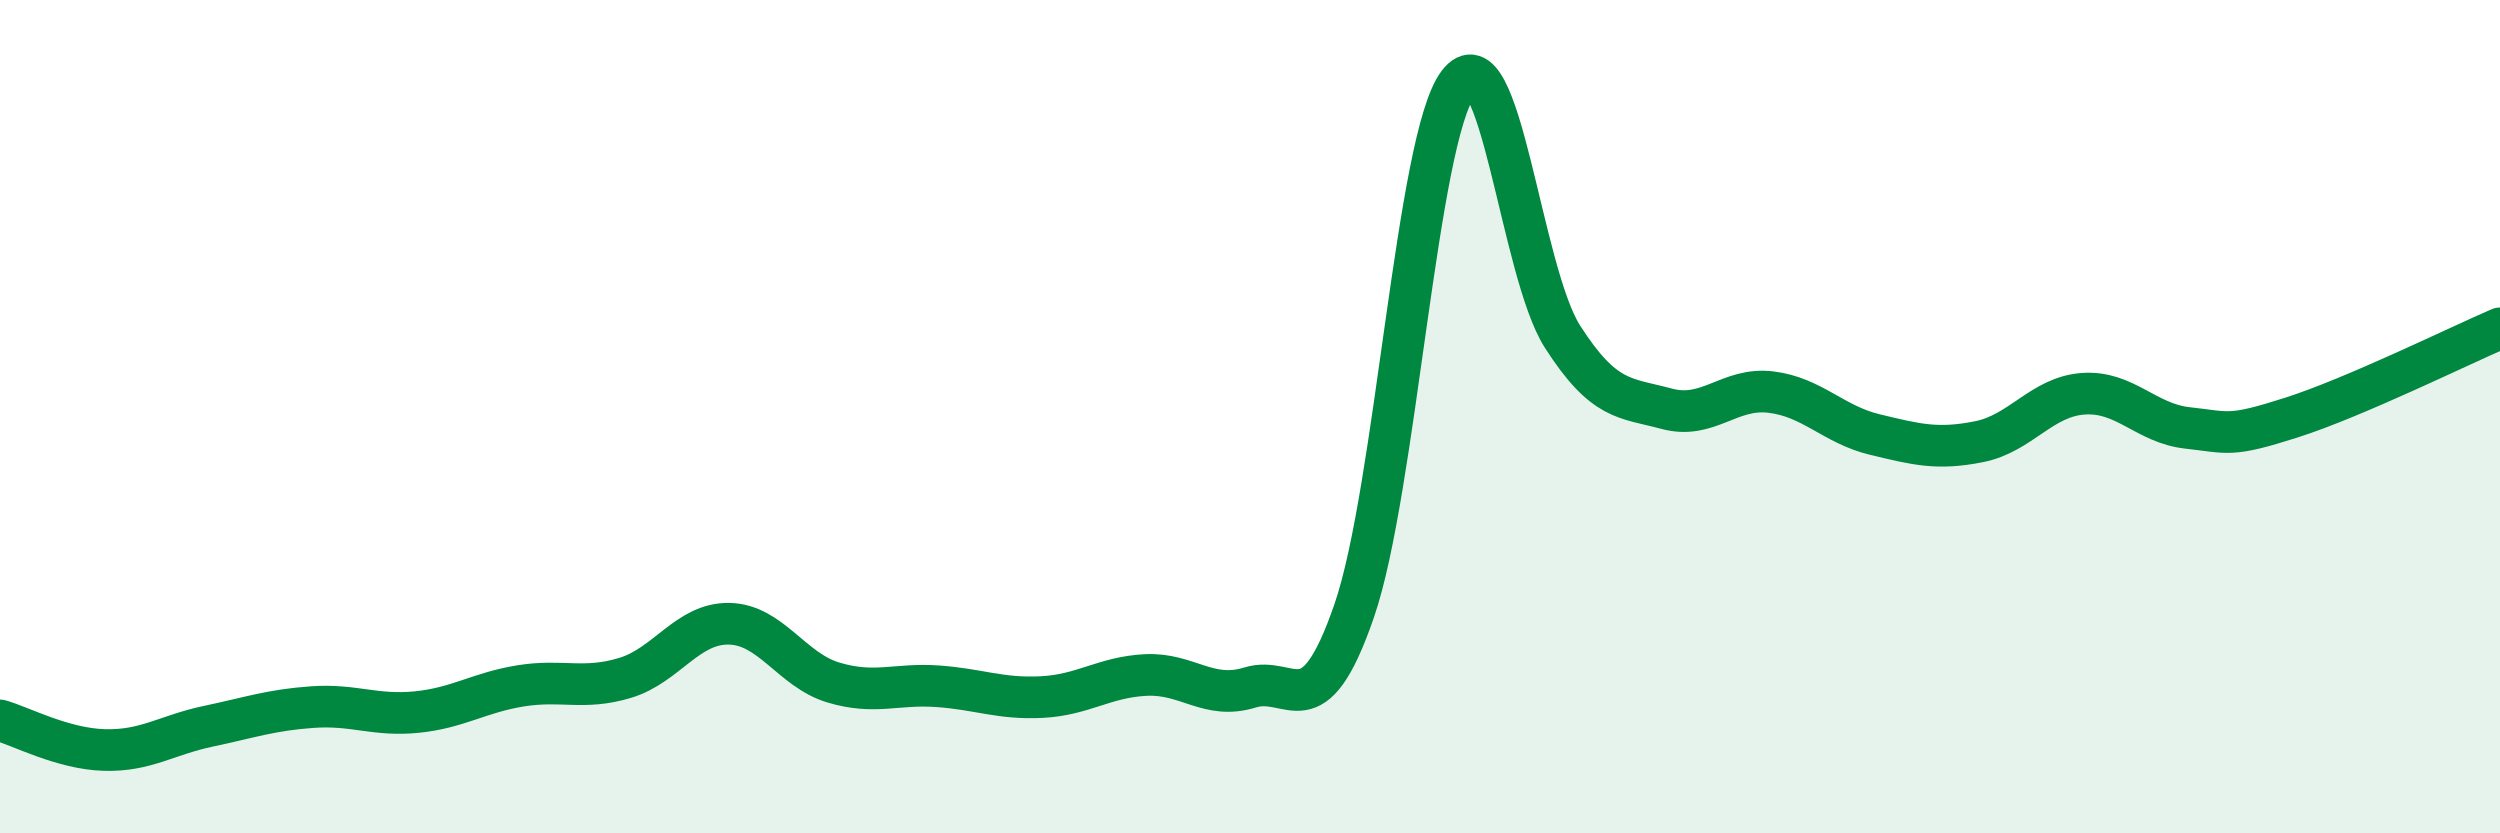 
    <svg width="60" height="20" viewBox="0 0 60 20" xmlns="http://www.w3.org/2000/svg">
      <path
        d="M 0,17.29 C 0.5,17.43 1.5,17.97 2.5,18 C 3.5,18.03 4,17.64 5,17.43 C 6,17.22 6.5,17.04 7.5,16.97 C 8.5,16.9 9,17.19 10,17.09 C 11,16.99 11.5,16.62 12.5,16.46 C 13.5,16.3 14,16.57 15,16.27 C 16,15.97 16.5,14.95 17.5,14.97 C 18.5,14.99 19,16.08 20,16.38 C 21,16.68 21.5,16.4 22.5,16.47 C 23.5,16.54 24,16.78 25,16.73 C 26,16.68 26.5,16.25 27.5,16.2 C 28.5,16.15 29,16.81 30,16.5 C 31,16.19 31.5,17.56 32.5,14.66 C 33.5,11.76 34,3.32 35,2 C 36,0.68 36.5,6.52 37.5,8.08 C 38.5,9.64 39,9.54 40,9.81 C 41,10.08 41.5,9.29 42.5,9.41 C 43.5,9.53 44,10.19 45,10.43 C 46,10.67 46.5,10.8 47.5,10.6 C 48.5,10.4 49,9.52 50,9.45 C 51,9.38 51.5,10.16 52.5,10.27 C 53.5,10.38 53.5,10.5 55,10.02 C 56.5,9.54 59,8.31 60,7.88L60 20L0 20Z"
        fill="#008740"
        opacity="0.1"
        stroke-linecap="round"
        stroke-linejoin="round"
      />
      <path
        d="M 0,17.29 C 0.5,17.43 1.5,17.97 2.5,18 C 3.5,18.03 4,17.64 5,17.43 C 6,17.22 6.5,17.04 7.5,16.97 C 8.5,16.9 9,17.19 10,17.09 C 11,16.99 11.5,16.62 12.5,16.46 C 13.5,16.3 14,16.57 15,16.27 C 16,15.97 16.5,14.95 17.5,14.97 C 18.5,14.99 19,16.08 20,16.38 C 21,16.68 21.5,16.4 22.5,16.47 C 23.5,16.54 24,16.78 25,16.73 C 26,16.68 26.5,16.25 27.5,16.2 C 28.5,16.15 29,16.81 30,16.5 C 31,16.19 31.5,17.56 32.5,14.66 C 33.5,11.76 34,3.32 35,2 C 36,0.68 36.5,6.52 37.5,8.08 C 38.5,9.64 39,9.54 40,9.81 C 41,10.08 41.5,9.29 42.5,9.41 C 43.5,9.53 44,10.19 45,10.43 C 46,10.67 46.5,10.8 47.5,10.6 C 48.5,10.4 49,9.52 50,9.45 C 51,9.38 51.5,10.16 52.5,10.27 C 53.5,10.38 53.5,10.5 55,10.02 C 56.5,9.54 59,8.31 60,7.88"
        stroke="#008740"
        stroke-width="1"
        fill="none"
        stroke-linecap="round"
        stroke-linejoin="round"
      />
    </svg>
  
